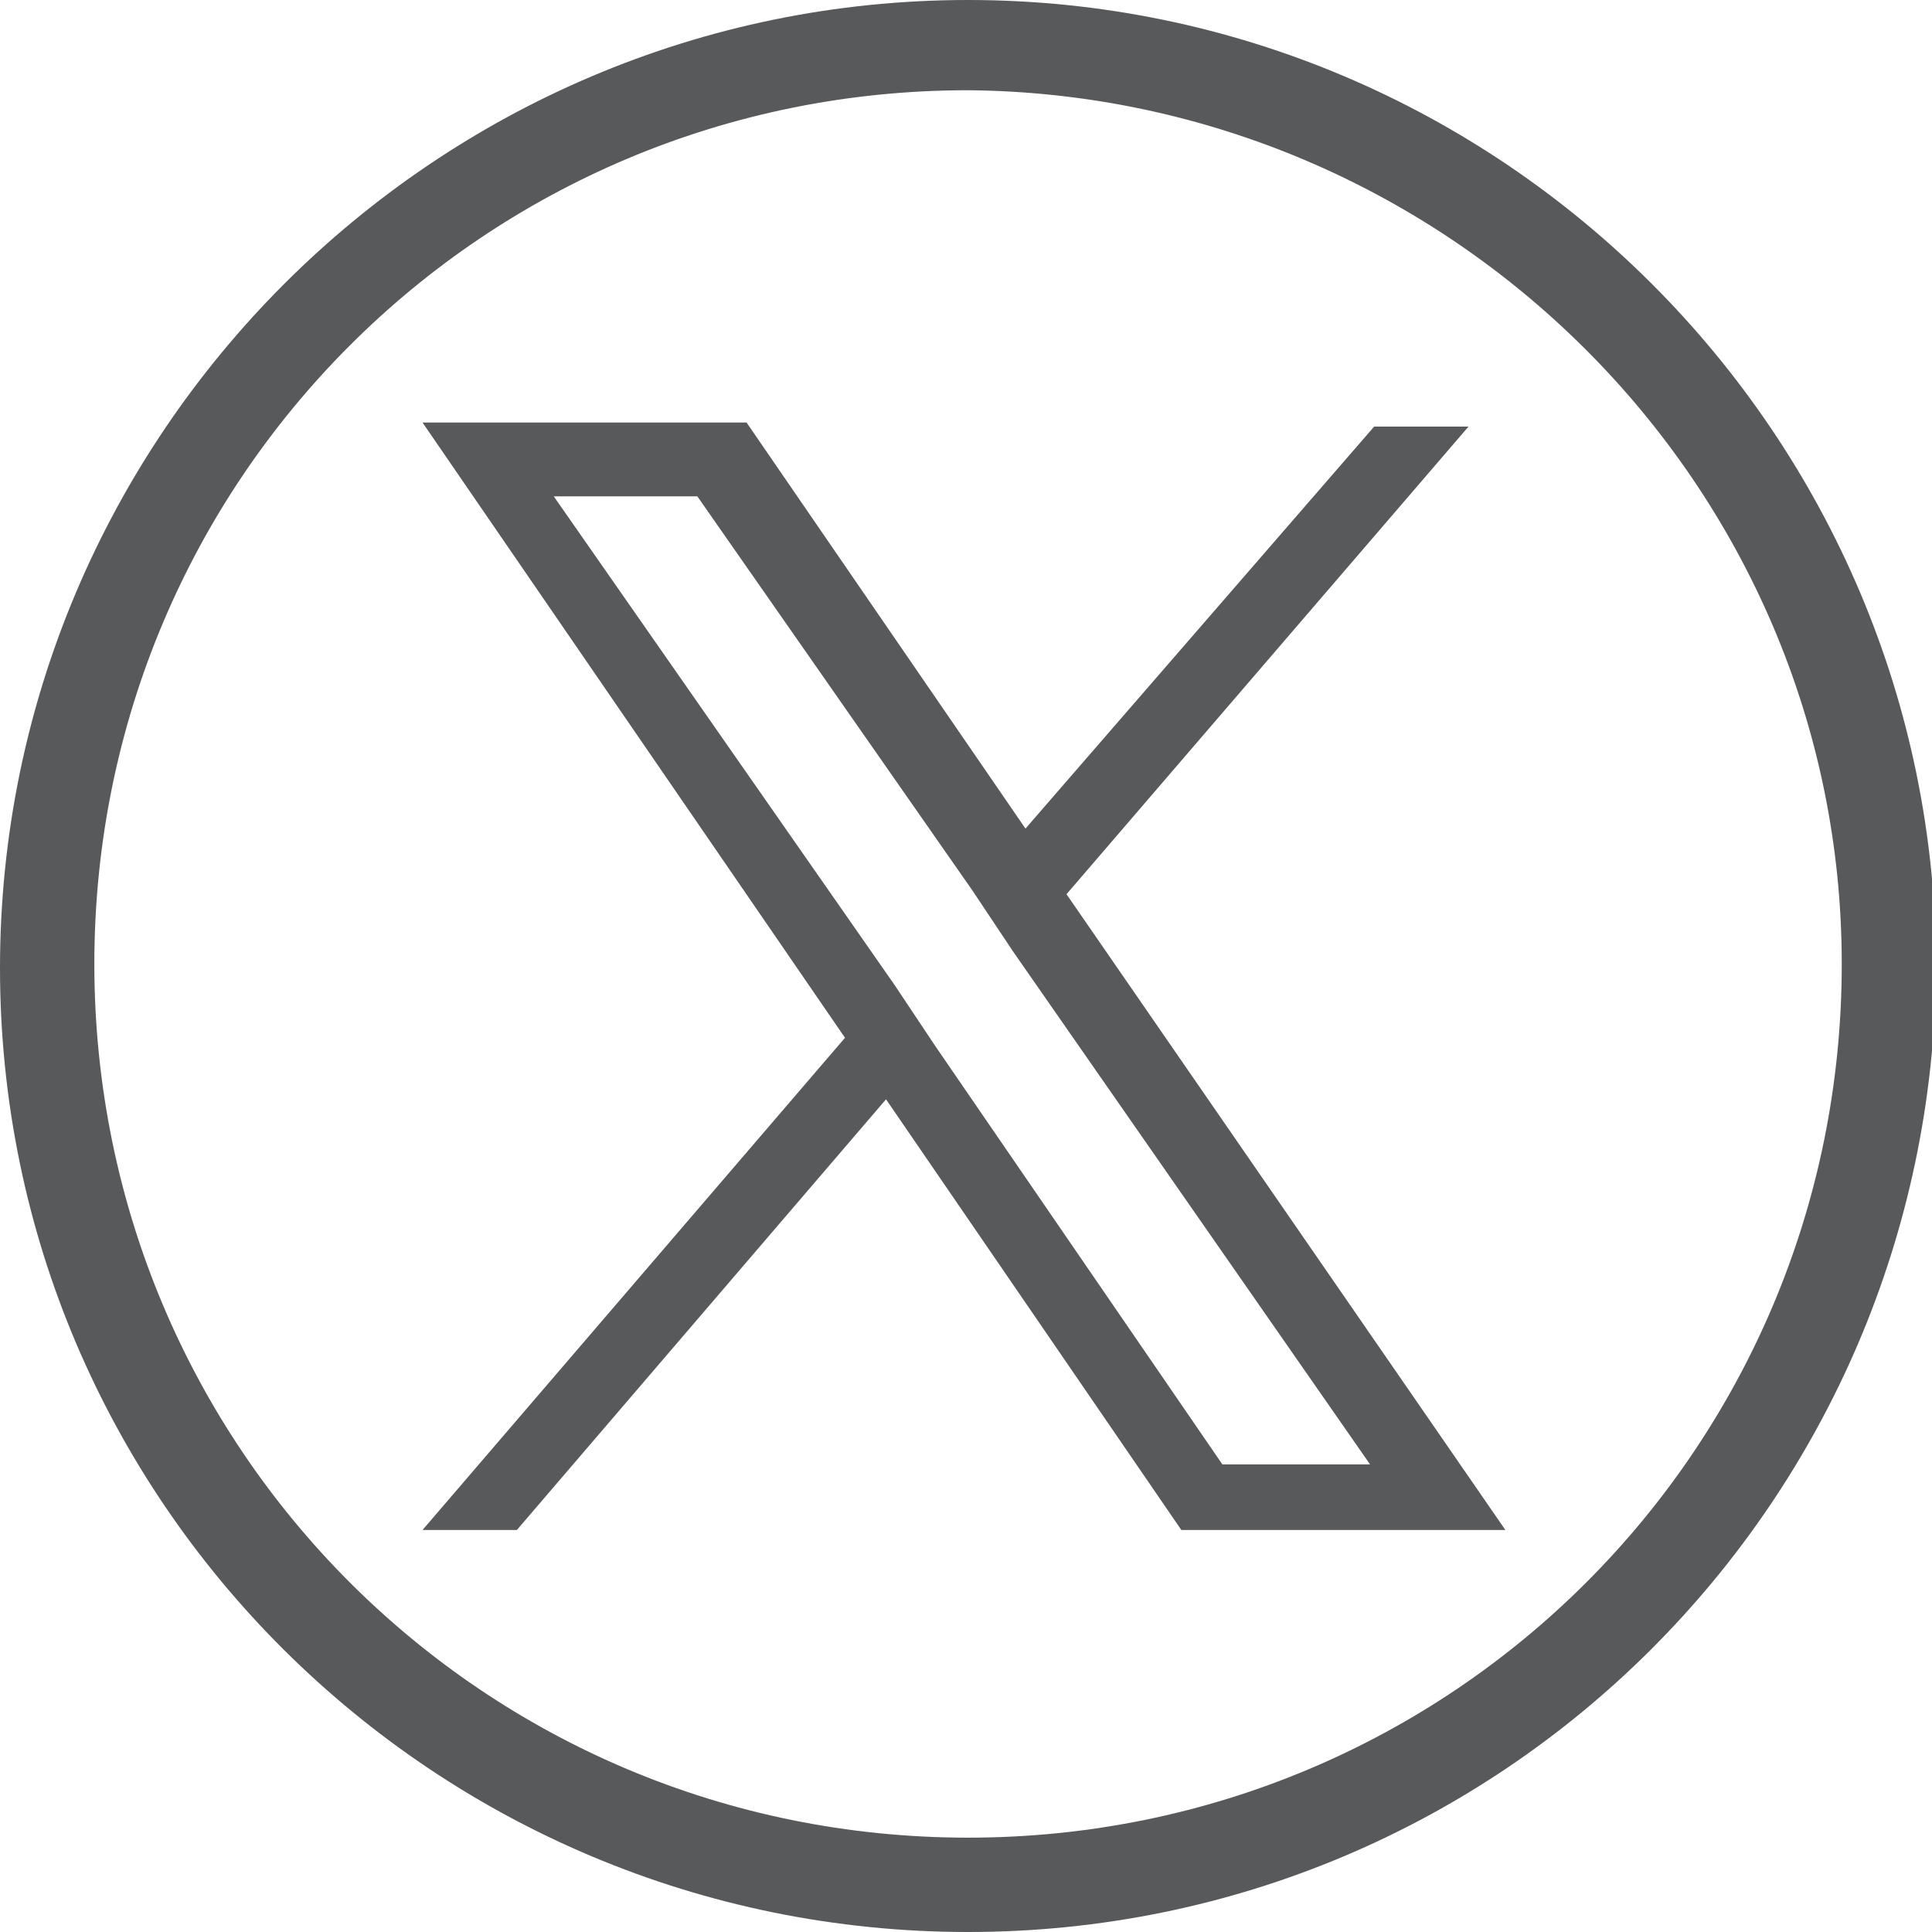 <?xml version="1.0" encoding="utf-8"?>
<!-- Generator: Adobe Illustrator 28.0.0, SVG Export Plug-In . SVG Version: 6.00 Build 0)  -->
<svg version="1.1" id="Layer_1" xmlns="http://www.w3.org/2000/svg" xmlns:xlink="http://www.w3.org/1999/xlink" x="0px" y="0px"
	 viewBox="0 0 47.1 47.1" style="enable-background:new 0 0 47.1 47.1;" xml:space="preserve">
<style type="text/css">
	.st0{fill:#58595B;}
	.st1{fill-rule:evenodd;clip-rule:evenodd;fill:#58595B;}
</style>
<path class="st0" d="M23.6,47.1C10.6,47.1,0,36.6,0,23.6S10.6,0,23.6,0s23.6,10.6,23.6,23.6C47.1,36.6,36.6,47.1,23.6,47.1z
	 M23.6,2.2c-11.8,0-21.3,9.5-21.3,21.3s9.5,21.3,21.3,21.3s21.3-9.5,21.3-21.3C44.9,11.8,35.3,2.3,23.6,2.2z"/>
<path class="st1" d="M18.6,35.6"/>
<path class="st1" d="M18.6,35.6"/>
<path class="st1" d="M19.5,35.6C19.5,35.6,20,35.6,19.5,35.6C19.5,35.6,19.6,35.6,19.5,35.6z"/>
<path class="st1" d="M29.3,13c0,0-0.1,0-0.1,0H29.3z"/>
<path class="st0" d="M26,21.8l9.8-11.4h-2.3L25,20.2l-6.8-9.9h-7.9l10.3,15l-10.3,12h2.3l9-10.5l7.2,10.5h7.9L26,21.8L26,21.8z
	 M22.8,25.5l-1-1.5l-8.3-11.9H17l6.7,9.6l1,1.5l8.7,12.5h-3.6L22.8,25.5L22.8,25.5z"/>
</svg>
